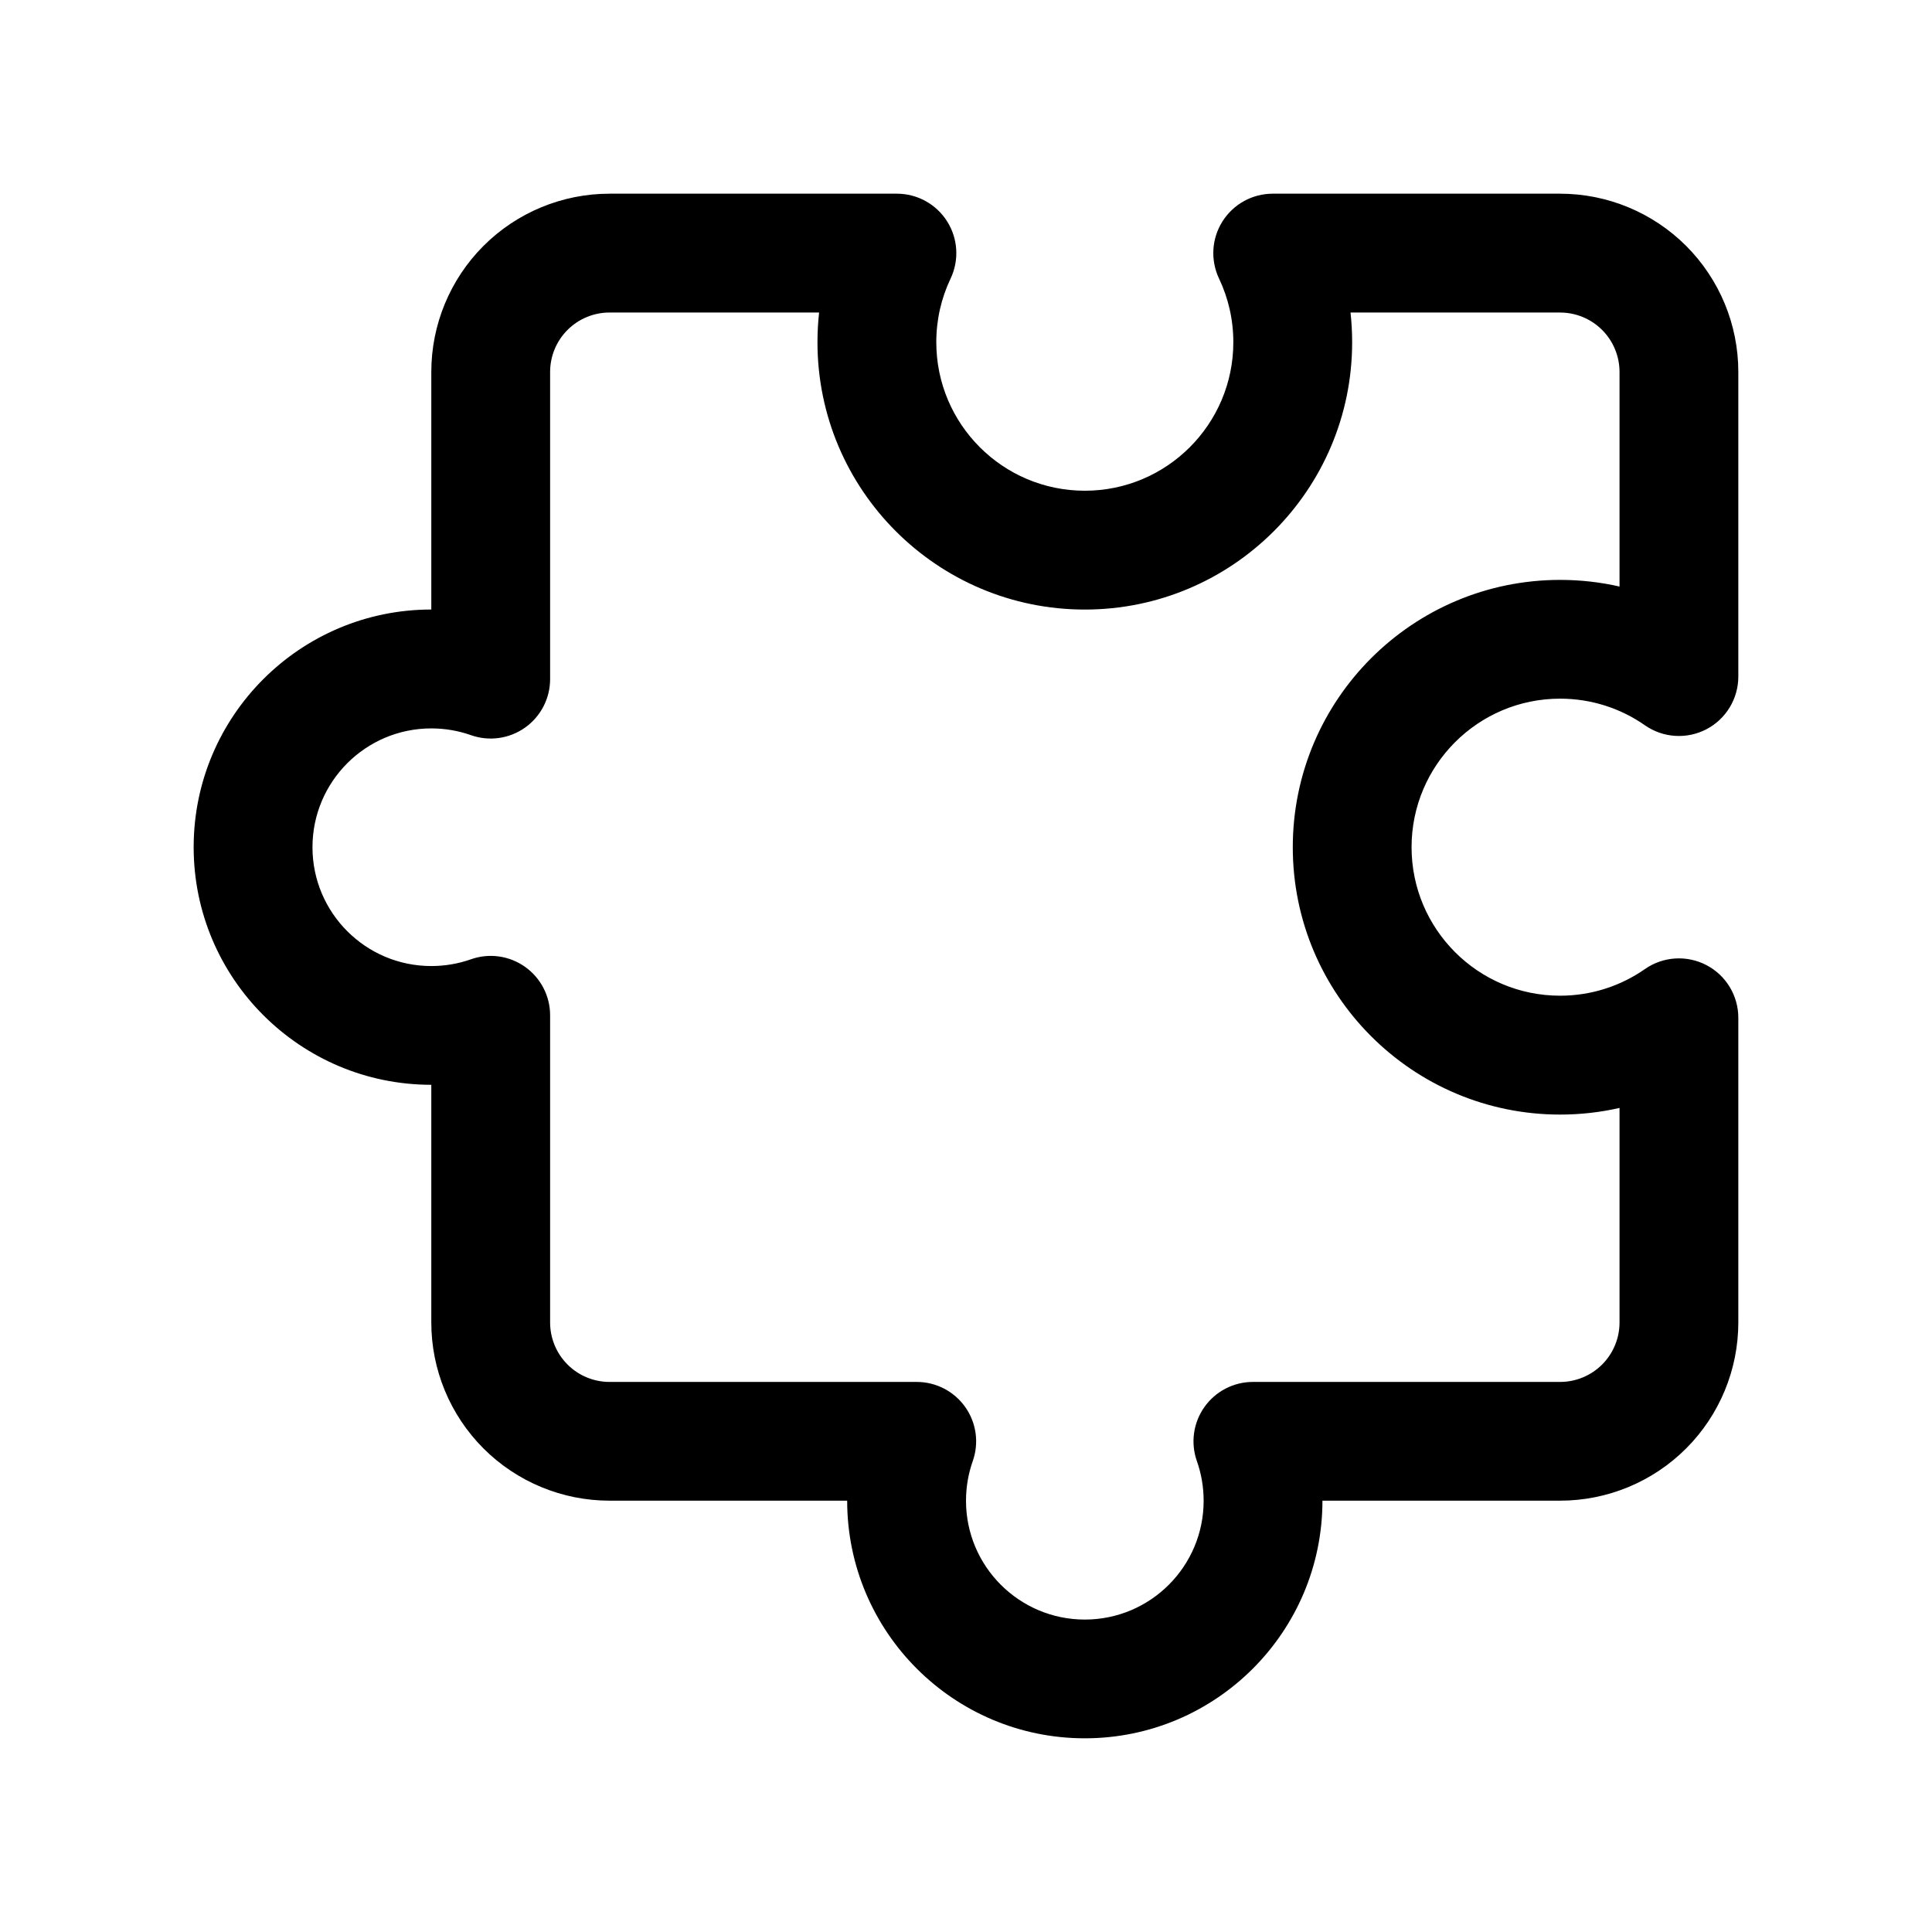 <?xml version="1.0" encoding="UTF-8"?>
<!-- Uploaded to: SVG Repo, www.svgrepo.com, Generator: SVG Repo Mixer Tools -->
<svg fill="#000000" width="800px" height="800px" version="1.1" viewBox="144 144 512 512" xmlns="http://www.w3.org/2000/svg">
 <path d="m258.3 305.54v-62.977c0-12.523 4.977-24.535 13.832-33.402 8.863-8.855 20.875-13.832 33.402-13.832h76.16c5.398 0 10.422 2.769 13.305 7.336 2.891 4.566 3.227 10.289 0.914 15.168-2.434 5.109-3.785 10.824-3.785 16.855 0 21.727 17.633 39.359 39.359 39.359 21.727 0 39.359-17.633 39.359-39.359 0-6.031-1.355-11.746-3.785-16.855-2.312-4.879-1.977-10.605 0.914-15.168 2.883-4.566 7.902-7.336 13.305-7.336h76.16c12.523 0 24.535 4.977 33.402 13.832 8.855 8.863 13.832 20.875 13.832 33.402v80.734c0 5.863-3.258 11.25-8.461 13.965-5.203 2.707-11.484 2.305-16.297-1.055-6.367-4.449-14.121-7.055-22.477-7.055-21.727 0-39.359 17.633-39.359 39.359 0 21.727 17.633 39.359 39.359 39.359 8.352 0 16.105-2.606 22.477-7.055 4.809-3.363 11.09-3.762 16.297-1.055 5.203 2.715 8.461 8.102 8.461 13.965v80.734c0 12.523-4.977 24.535-13.832 33.402-8.863 8.855-20.875 13.832-33.402 13.832h-62.977c0 34.754-28.223 62.977-62.977 62.977-34.754 0-62.977-28.223-62.977-62.977h-62.977c-12.523 0-24.535-4.977-33.402-13.832-8.855-8.863-13.832-20.875-13.832-33.402v-62.977c-34.754 0-62.977-28.223-62.977-62.977s28.223-62.977 62.977-62.977zm243.6-78.719c0.285 2.582 0.434 5.211 0.434 7.871 0 39.102-31.746 70.848-70.848 70.848-39.102 0-70.848-31.746-70.848-70.848 0-2.66 0.148-5.289 0.434-7.871h-55.539c-4.172 0-8.18 1.66-11.133 4.613-2.953 2.953-4.613 6.957-4.613 11.133v81.414c0 5.109-2.481 9.902-6.66 12.855-4.172 2.953-9.516 3.691-14.336 1.984-3.281-1.156-6.816-1.785-10.492-1.785-17.383 0-31.488 14.105-31.488 31.488 0 17.383 14.105 31.488 31.488 31.488 3.676 0 7.211-0.629 10.492-1.785 4.816-1.707 10.164-0.969 14.336 1.984 4.18 2.953 6.66 7.746 6.66 12.855v81.414c0 4.172 1.66 8.18 4.613 11.133s6.957 4.613 11.133 4.613h81.414c5.109 0 9.902 2.481 12.855 6.66 2.953 4.172 3.691 9.516 1.984 14.336-1.156 3.281-1.785 6.816-1.785 10.492 0 17.383 14.105 31.488 31.488 31.488 17.383 0 31.488-14.105 31.488-31.488 0-3.676-0.629-7.211-1.785-10.492-1.707-4.816-0.969-10.164 1.984-14.336 2.953-4.18 7.746-6.66 12.855-6.66h81.414c4.172 0 8.18-1.66 11.133-4.613s4.613-6.957 4.613-11.133v-56.867c-5.062 1.156-10.336 1.762-15.742 1.762-39.102 0-70.848-31.746-70.848-70.848 0-39.102 31.746-70.848 70.848-70.848 5.406 0 10.684 0.605 15.742 1.762v-56.867c0-4.172-1.66-8.18-4.613-11.133s-6.957-4.613-11.133-4.613z" fill-rule="evenodd"/>
</svg>